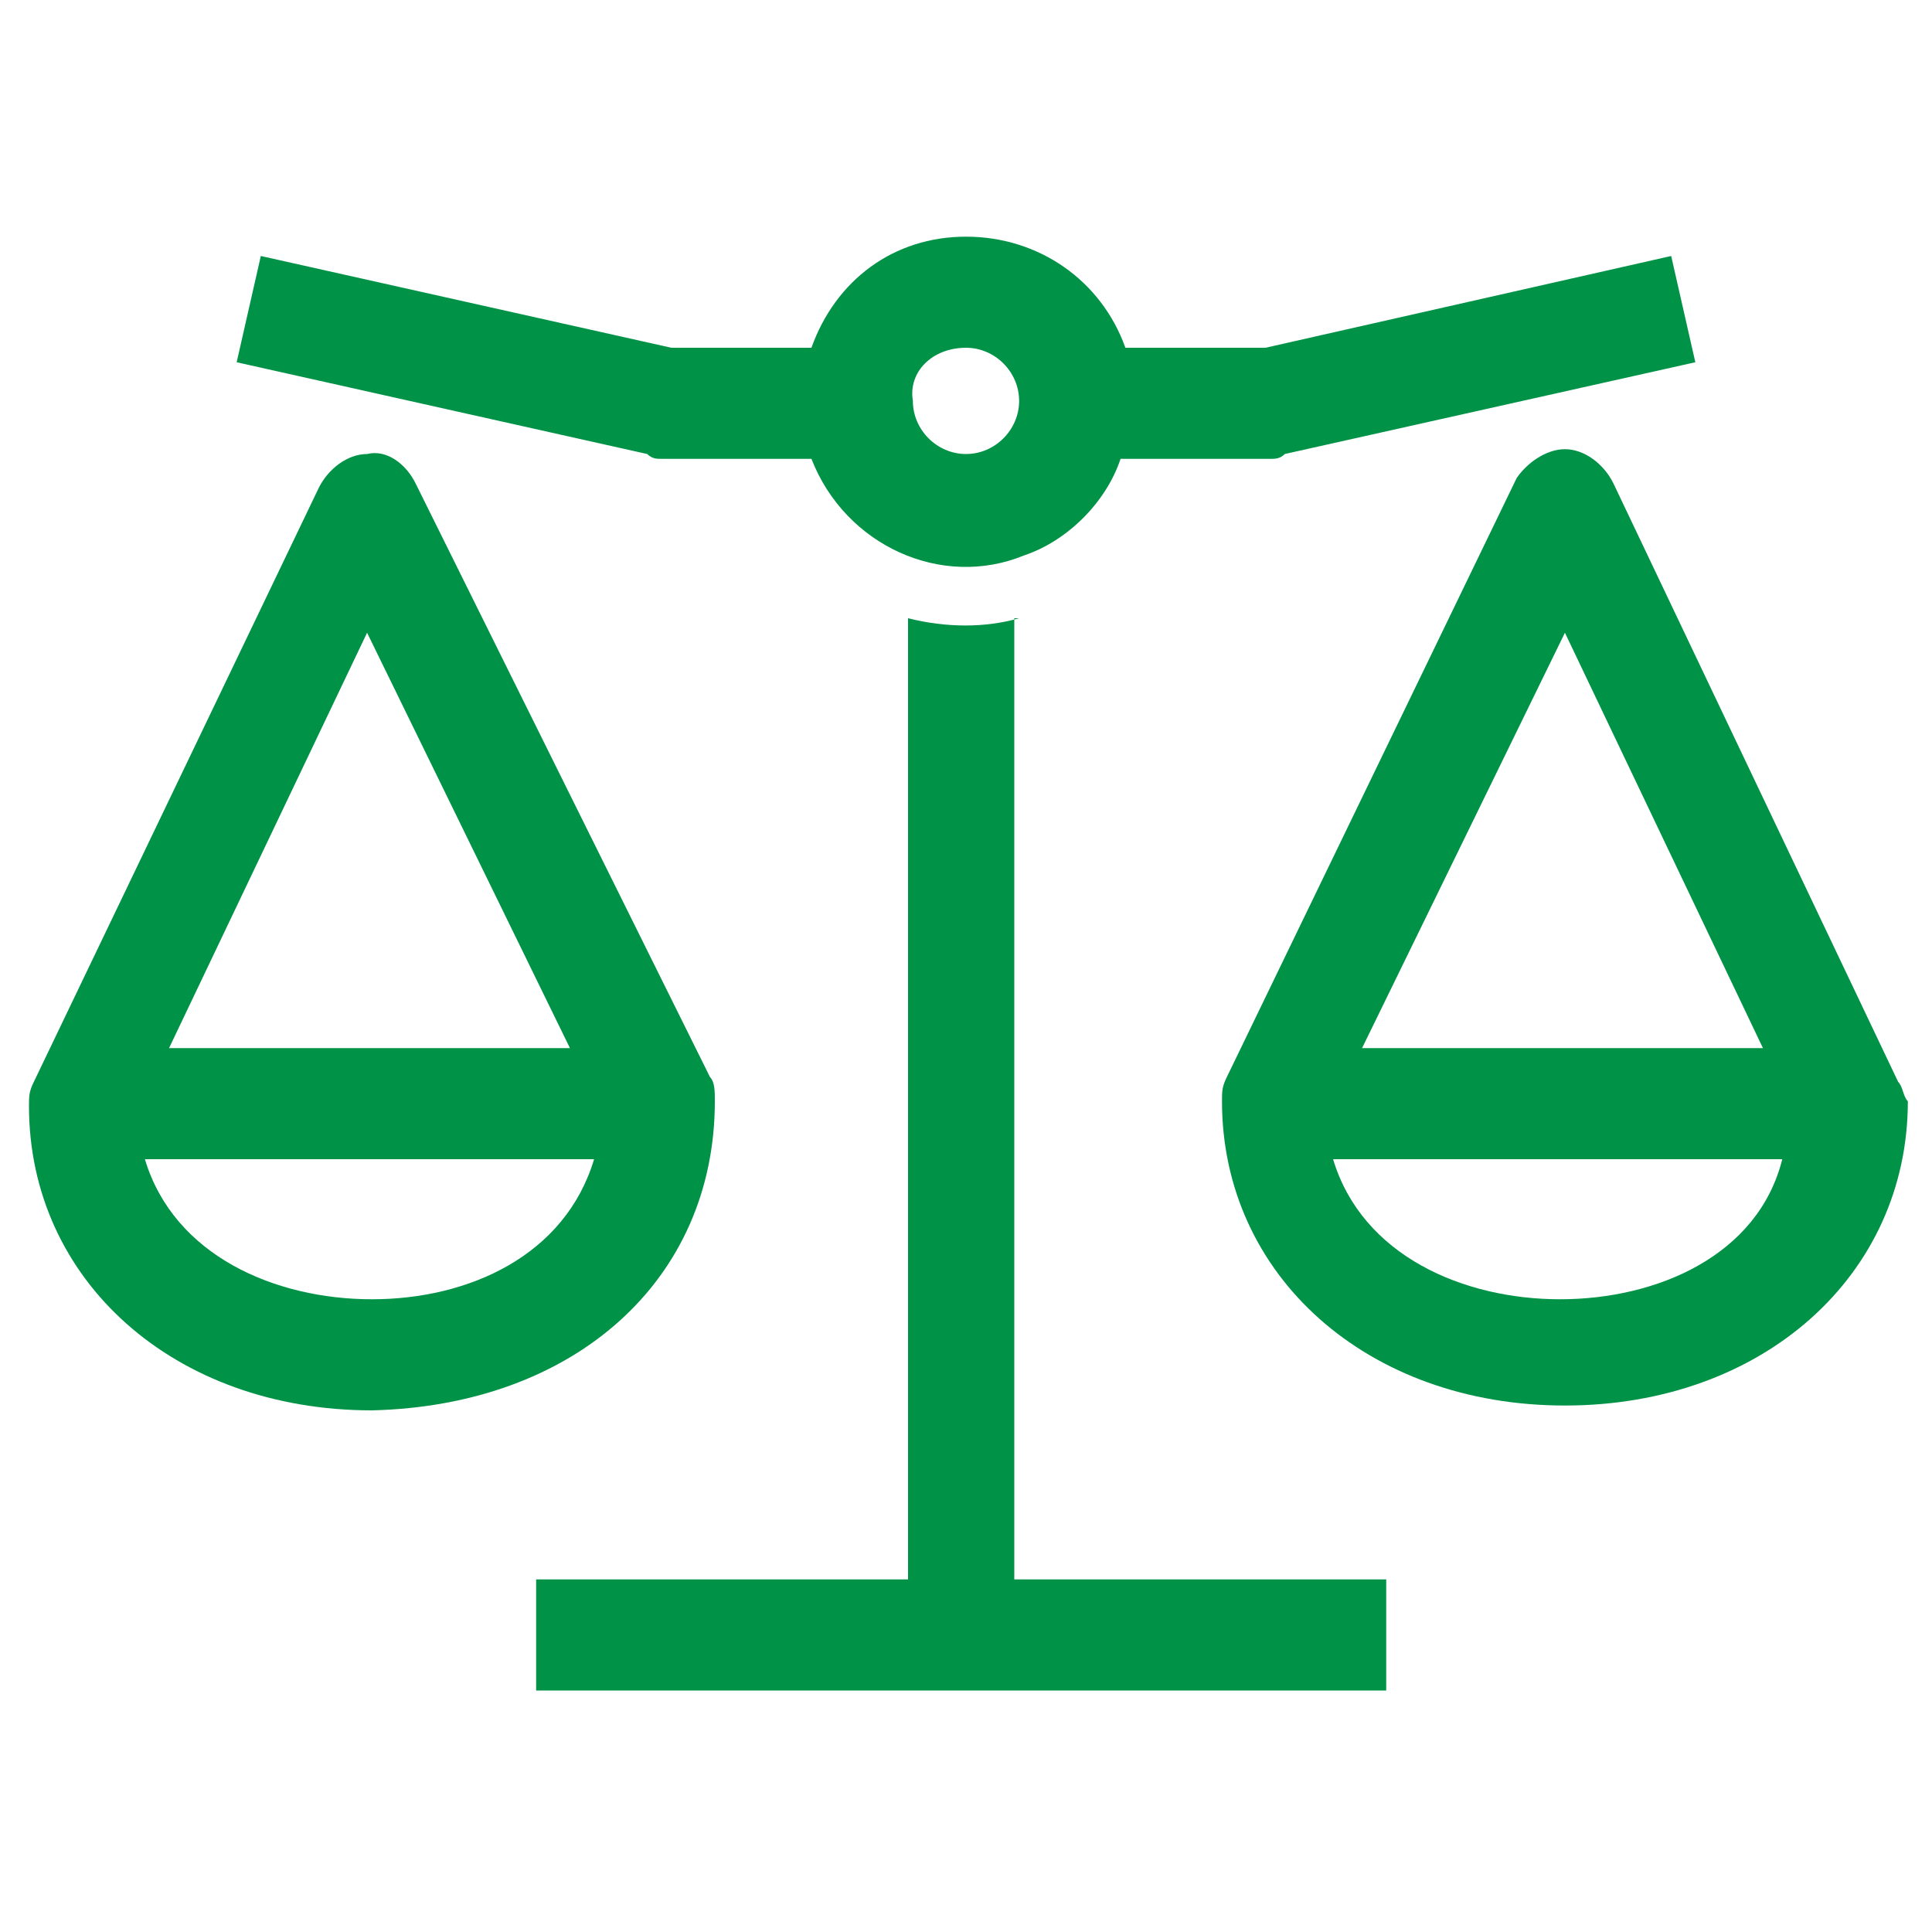 <?xml version="1.0" encoding="utf-8"?>
<!-- Generator: Adobe Illustrator 24.0.3, SVG Export Plug-In . SVG Version: 6.00 Build 0)  -->
<svg version="1.1" id="Layer_1" xmlns="http://www.w3.org/2000/svg" xmlns:xlink="http://www.w3.org/1999/xlink" x="0px" y="0px"
	 viewBox="0 0 40 40" style="enable-background:new 0 0 40 40;" xml:space="preserve">
<style type="text/css">
	.st0{fill:#009246;}
</style>
<g>
	<path class="st0" d="M21.1,12.8c-0.7,0.2-1.5,0.2-2.3,0v19.9h-7.7v2.3h17.6v-2.3h-7.7V12.8z"/>
	<path class="st0" d="M13.7,9.5h3.1c0.7,1.8,2.7,2.7,4.4,2c0.9-0.3,1.7-1.1,2-2h3.1c0.1,0,0.2,0,0.3-0.1l8.5-1.9l-0.5-2.2l-8.4,1.9
		h-2.9c-0.5-1.4-1.8-2.3-3.3-2.3c-1.5,0-2.7,0.9-3.2,2.3h-2.9L5.4,5.3L4.9,7.5l8.5,1.9C13.5,9.5,13.6,9.5,13.7,9.5z M20,7.2
		c0.6,0,1.1,0.5,1.1,1.1c0,0.6-0.5,1.1-1.1,1.1c-0.6,0-1.1-0.5-1.1-1.1C18.8,7.7,19.3,7.2,20,7.2z"/>
	<path class="st0" d="M14.8,22.8c0-0.2,0-0.4-0.1-0.5L8.6,10C8.4,9.6,8,9.3,7.6,9.4c-0.4,0-0.8,0.3-1,0.7L0.7,22.4
		c-0.1,0.2-0.1,0.3-0.1,0.5c0,3.6,3,6.3,7.1,6.3C11.9,29.1,14.8,26.5,14.8,22.8z M7.6,13.1l4.2,8.6H3.5L7.6,13.1z M7.7,26.9
		L7.7,26.9c-2,0-4.1-0.9-4.7-2.9h9.3C11.7,26,9.7,26.9,7.7,26.9z"/>
	<path class="st0" d="M39.3,22.4L33.4,10c-0.2-0.4-0.6-0.7-1-0.7c-0.4,0-0.8,0.3-1,0.6l-6,12.4c-0.1,0.2-0.1,0.3-0.1,0.5
		c0,3.6,3,6.3,7.1,6.3c4.1,0,7.1-2.7,7.1-6.3C39.4,22.7,39.4,22.5,39.3,22.4z M32.4,13.1l4.1,8.6h-8.3L32.4,13.1z M32.3,26.9
		c-2,0-4.1-0.9-4.7-2.9h9.3C36.4,26,34.3,26.9,32.3,26.9z"/>
</g>
</svg>

